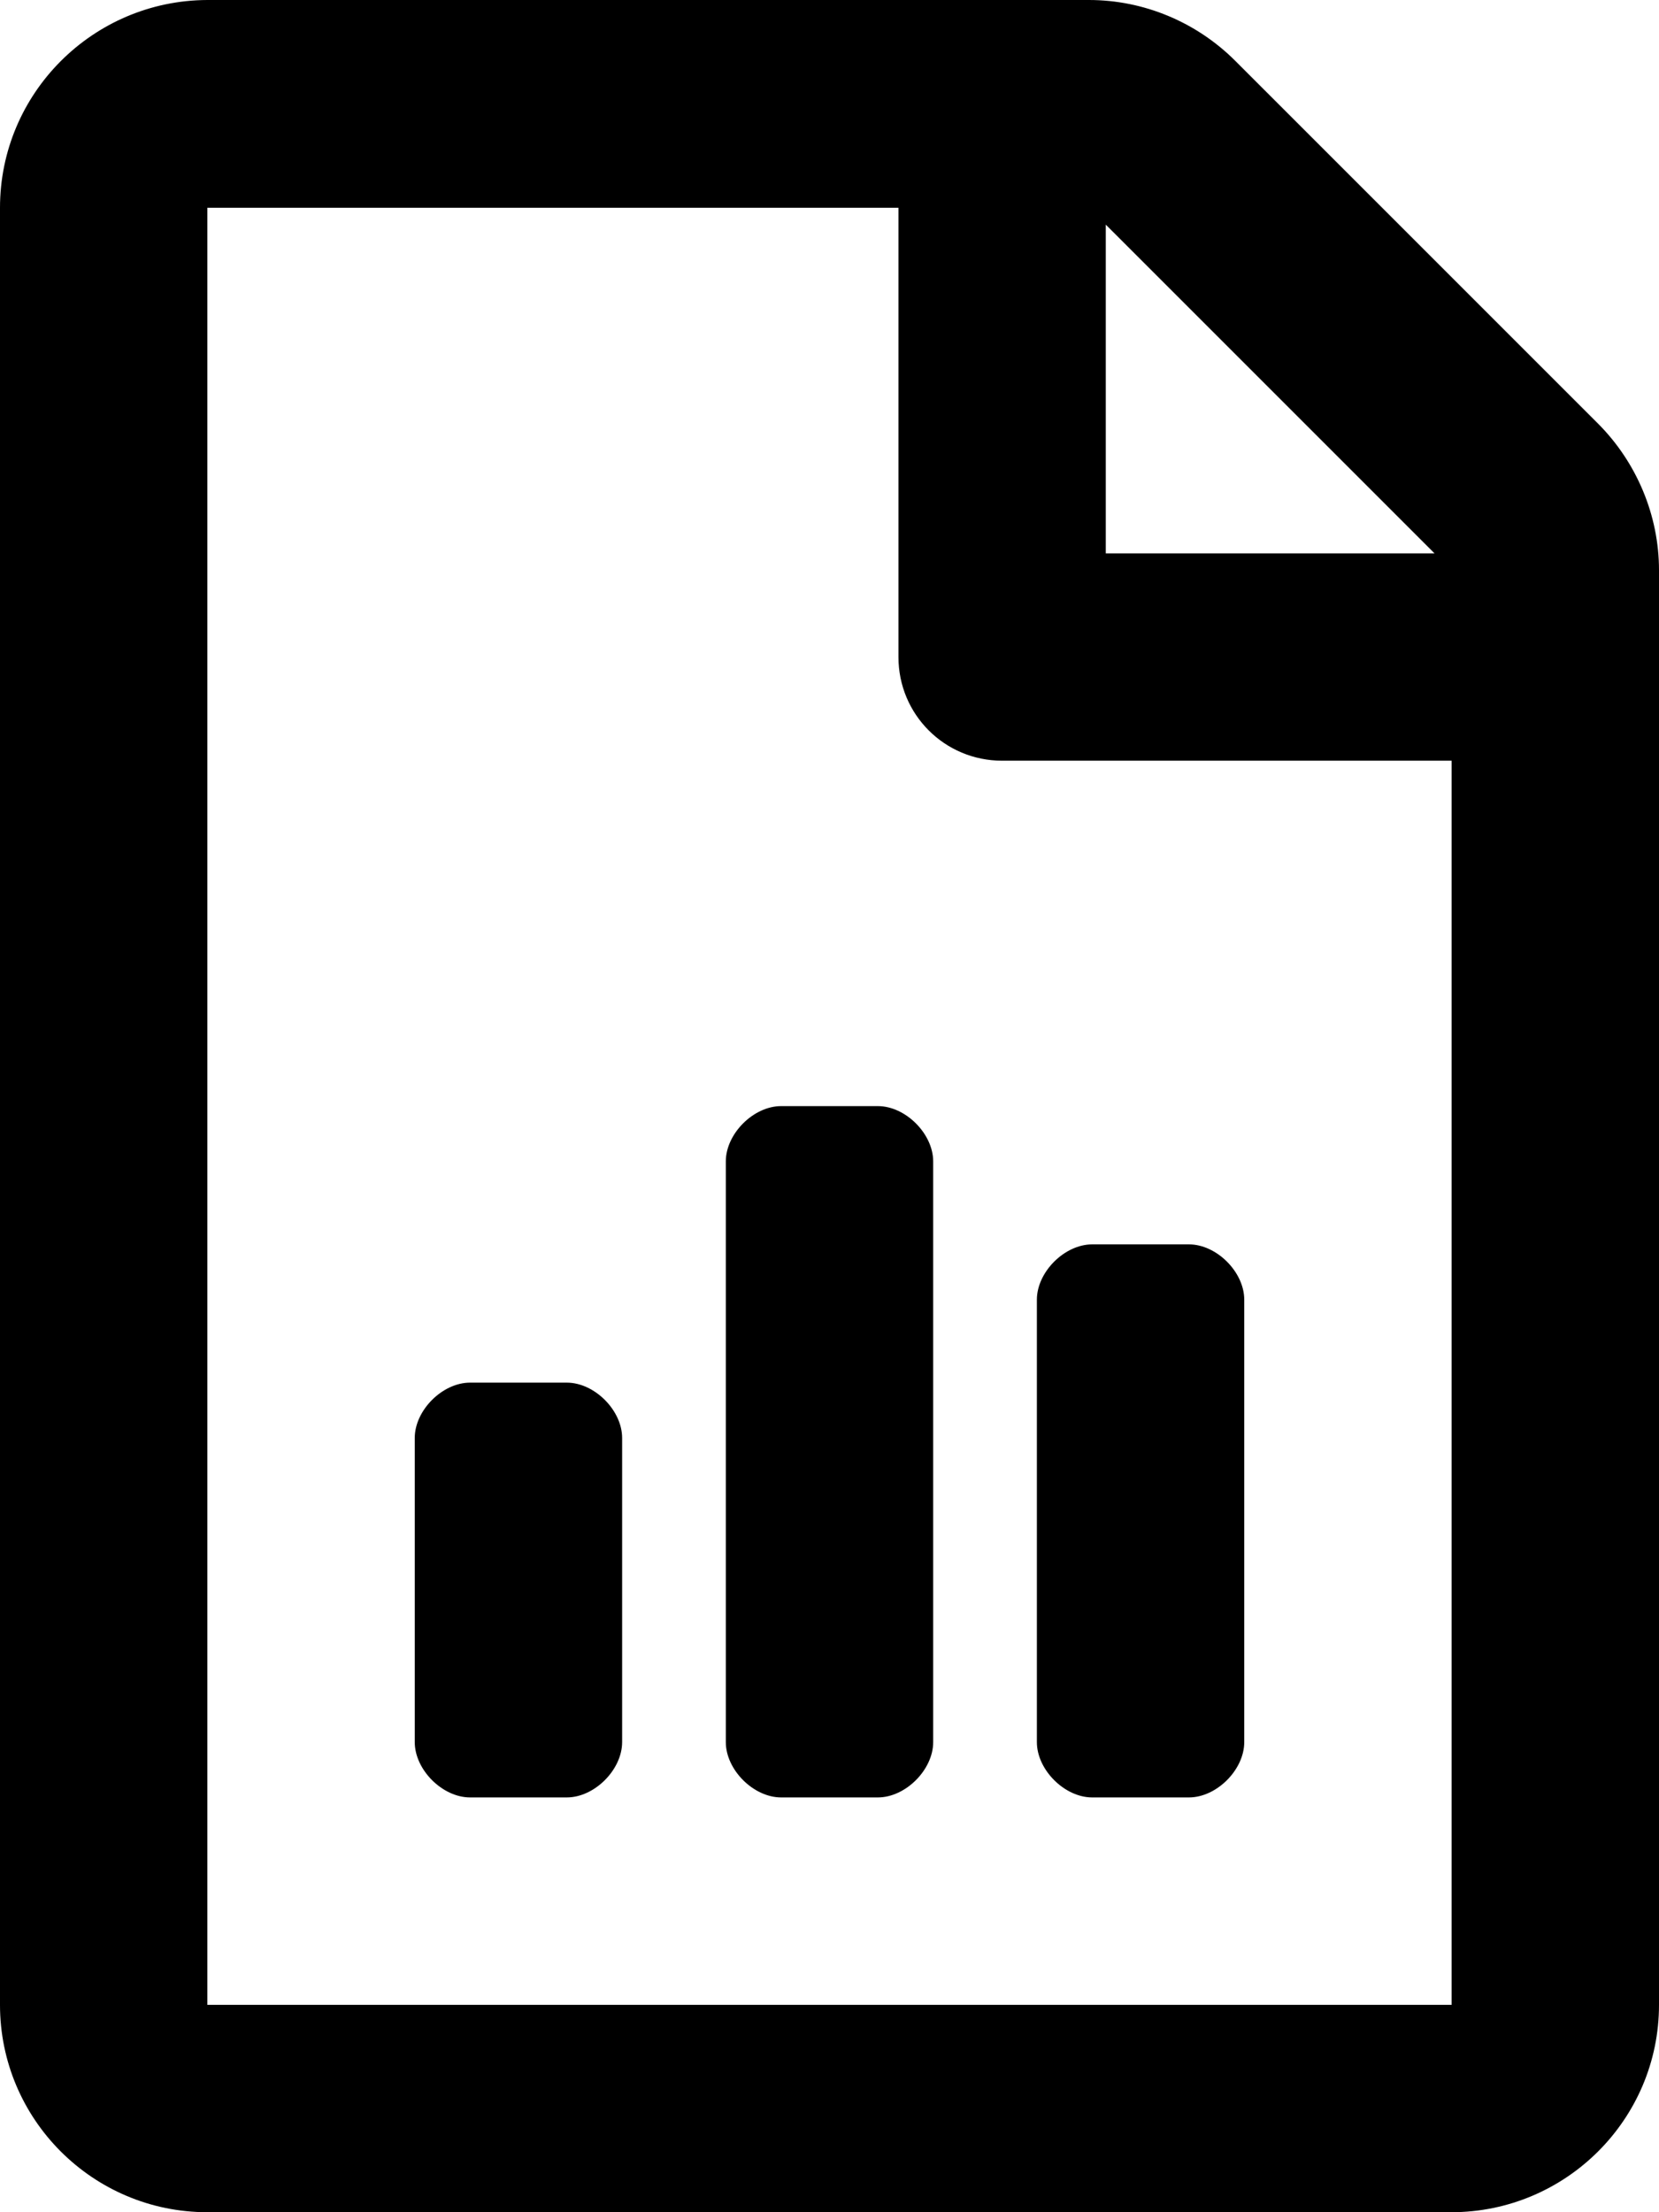 <svg xmlns="http://www.w3.org/2000/svg" viewBox="0 0 384 512"><path d="M131.2 320h-22.4c-6.4 0-12.8 6.4-12.8 12.8v70.4c0 6.4 6.4 12.8 12.8 12.8h22.4c6.4 0 12.8-6.4 12.8-12.8v-70.4c0-6.4-6.4-12.8-12.8-12.8zm72-64h-22.4c-6.4 0-12.8 6.4-12.8 12.8v134.4c0 6.4 6.4 12.8 12.8 12.8h22.4c6.4 0 12.8-6.4 12.8-12.8V268.8c0-6.4-6.4-12.8-12.8-12.8zm49.6 160h22.4c6.4 0 12.8-6.4 12.8-12.8V300.8c0-6.4-6.4-12.8-12.8-12.8h-22.4c-6.4 0-12.8 6.4-12.8 12.8v102.4c0 6.4 6.4 12.8 12.8 12.8zM369.83 97.98L285.94 14.1c-9-9-21.2-14.1-33.89-14.1H47.99C21.5.1 0 21.6 0 48.09v415.92C0 490.5 21.5 512 47.99 512h287.94c26.5 0 48.07-21.5 48.07-47.99V131.97c0-12.69-5.17-24.99-14.17-33.99zM255.95 51.99l76.09 76.08h-76.09V51.99zM336 464.01H47.99V48.09h159.97v103.98c0 13.3 10.7 23.99 24 23.99H336v287.95z"/></svg>